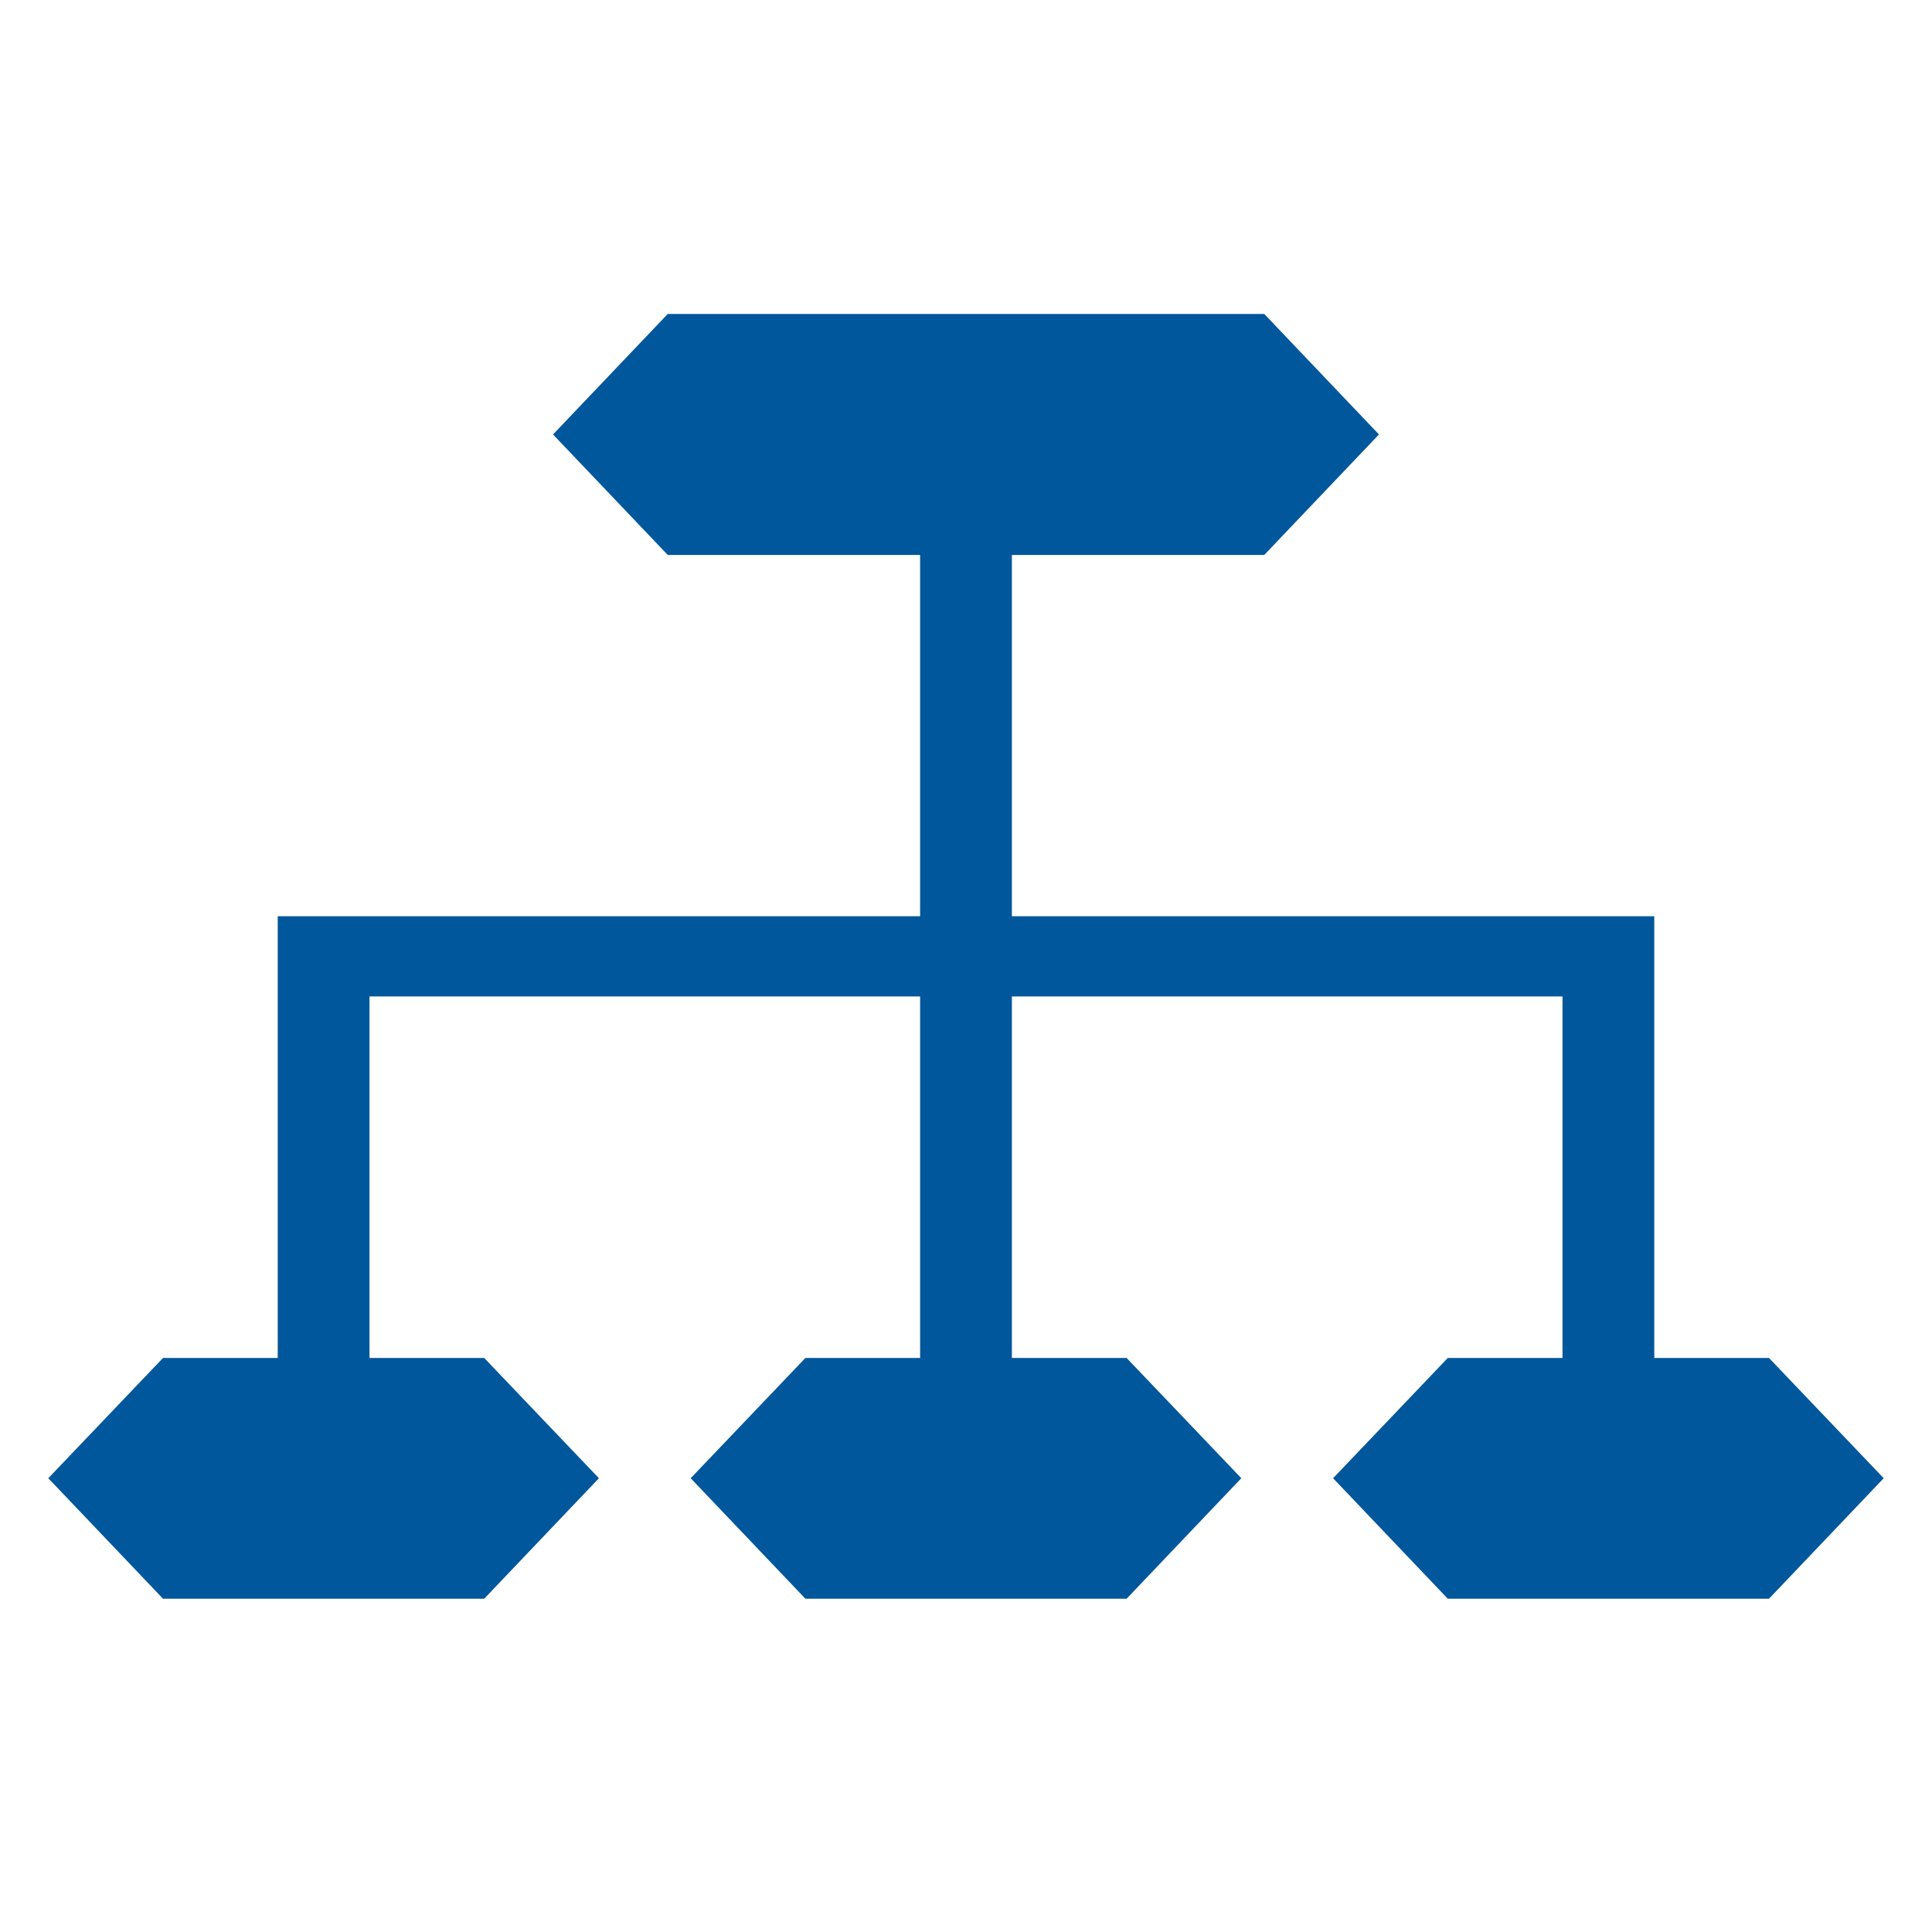 <svg xmlns="http://www.w3.org/2000/svg" viewBox="0 0 80 80"><g data-name="レイヤー 2"><g data-name="MAGELLAN BLOCKSとは"><path fill="none" d="M0 0h80v80H0z"/><path fill="#01579b" d="M73.25 56.23H68.5V37.94H41.9V22.98h10.45l4.75-4.99L52.35 13h-24.7l-4.75 4.99 4.75 4.99H38.1v14.96H11.5v18.29H6.75L2 61.21l4.75 4.99h13.3l4.75-4.99-4.75-4.98H15.3V41.26h22.8v14.97h-4.75l-4.75 4.98 4.75 4.99h13.3l4.75-4.99-4.75-4.98H41.9V41.26h22.8v14.97h-4.75l-4.75 4.98 4.75 4.99h13.3L78 61.21l-4.75-4.98z"/></g></g></svg>